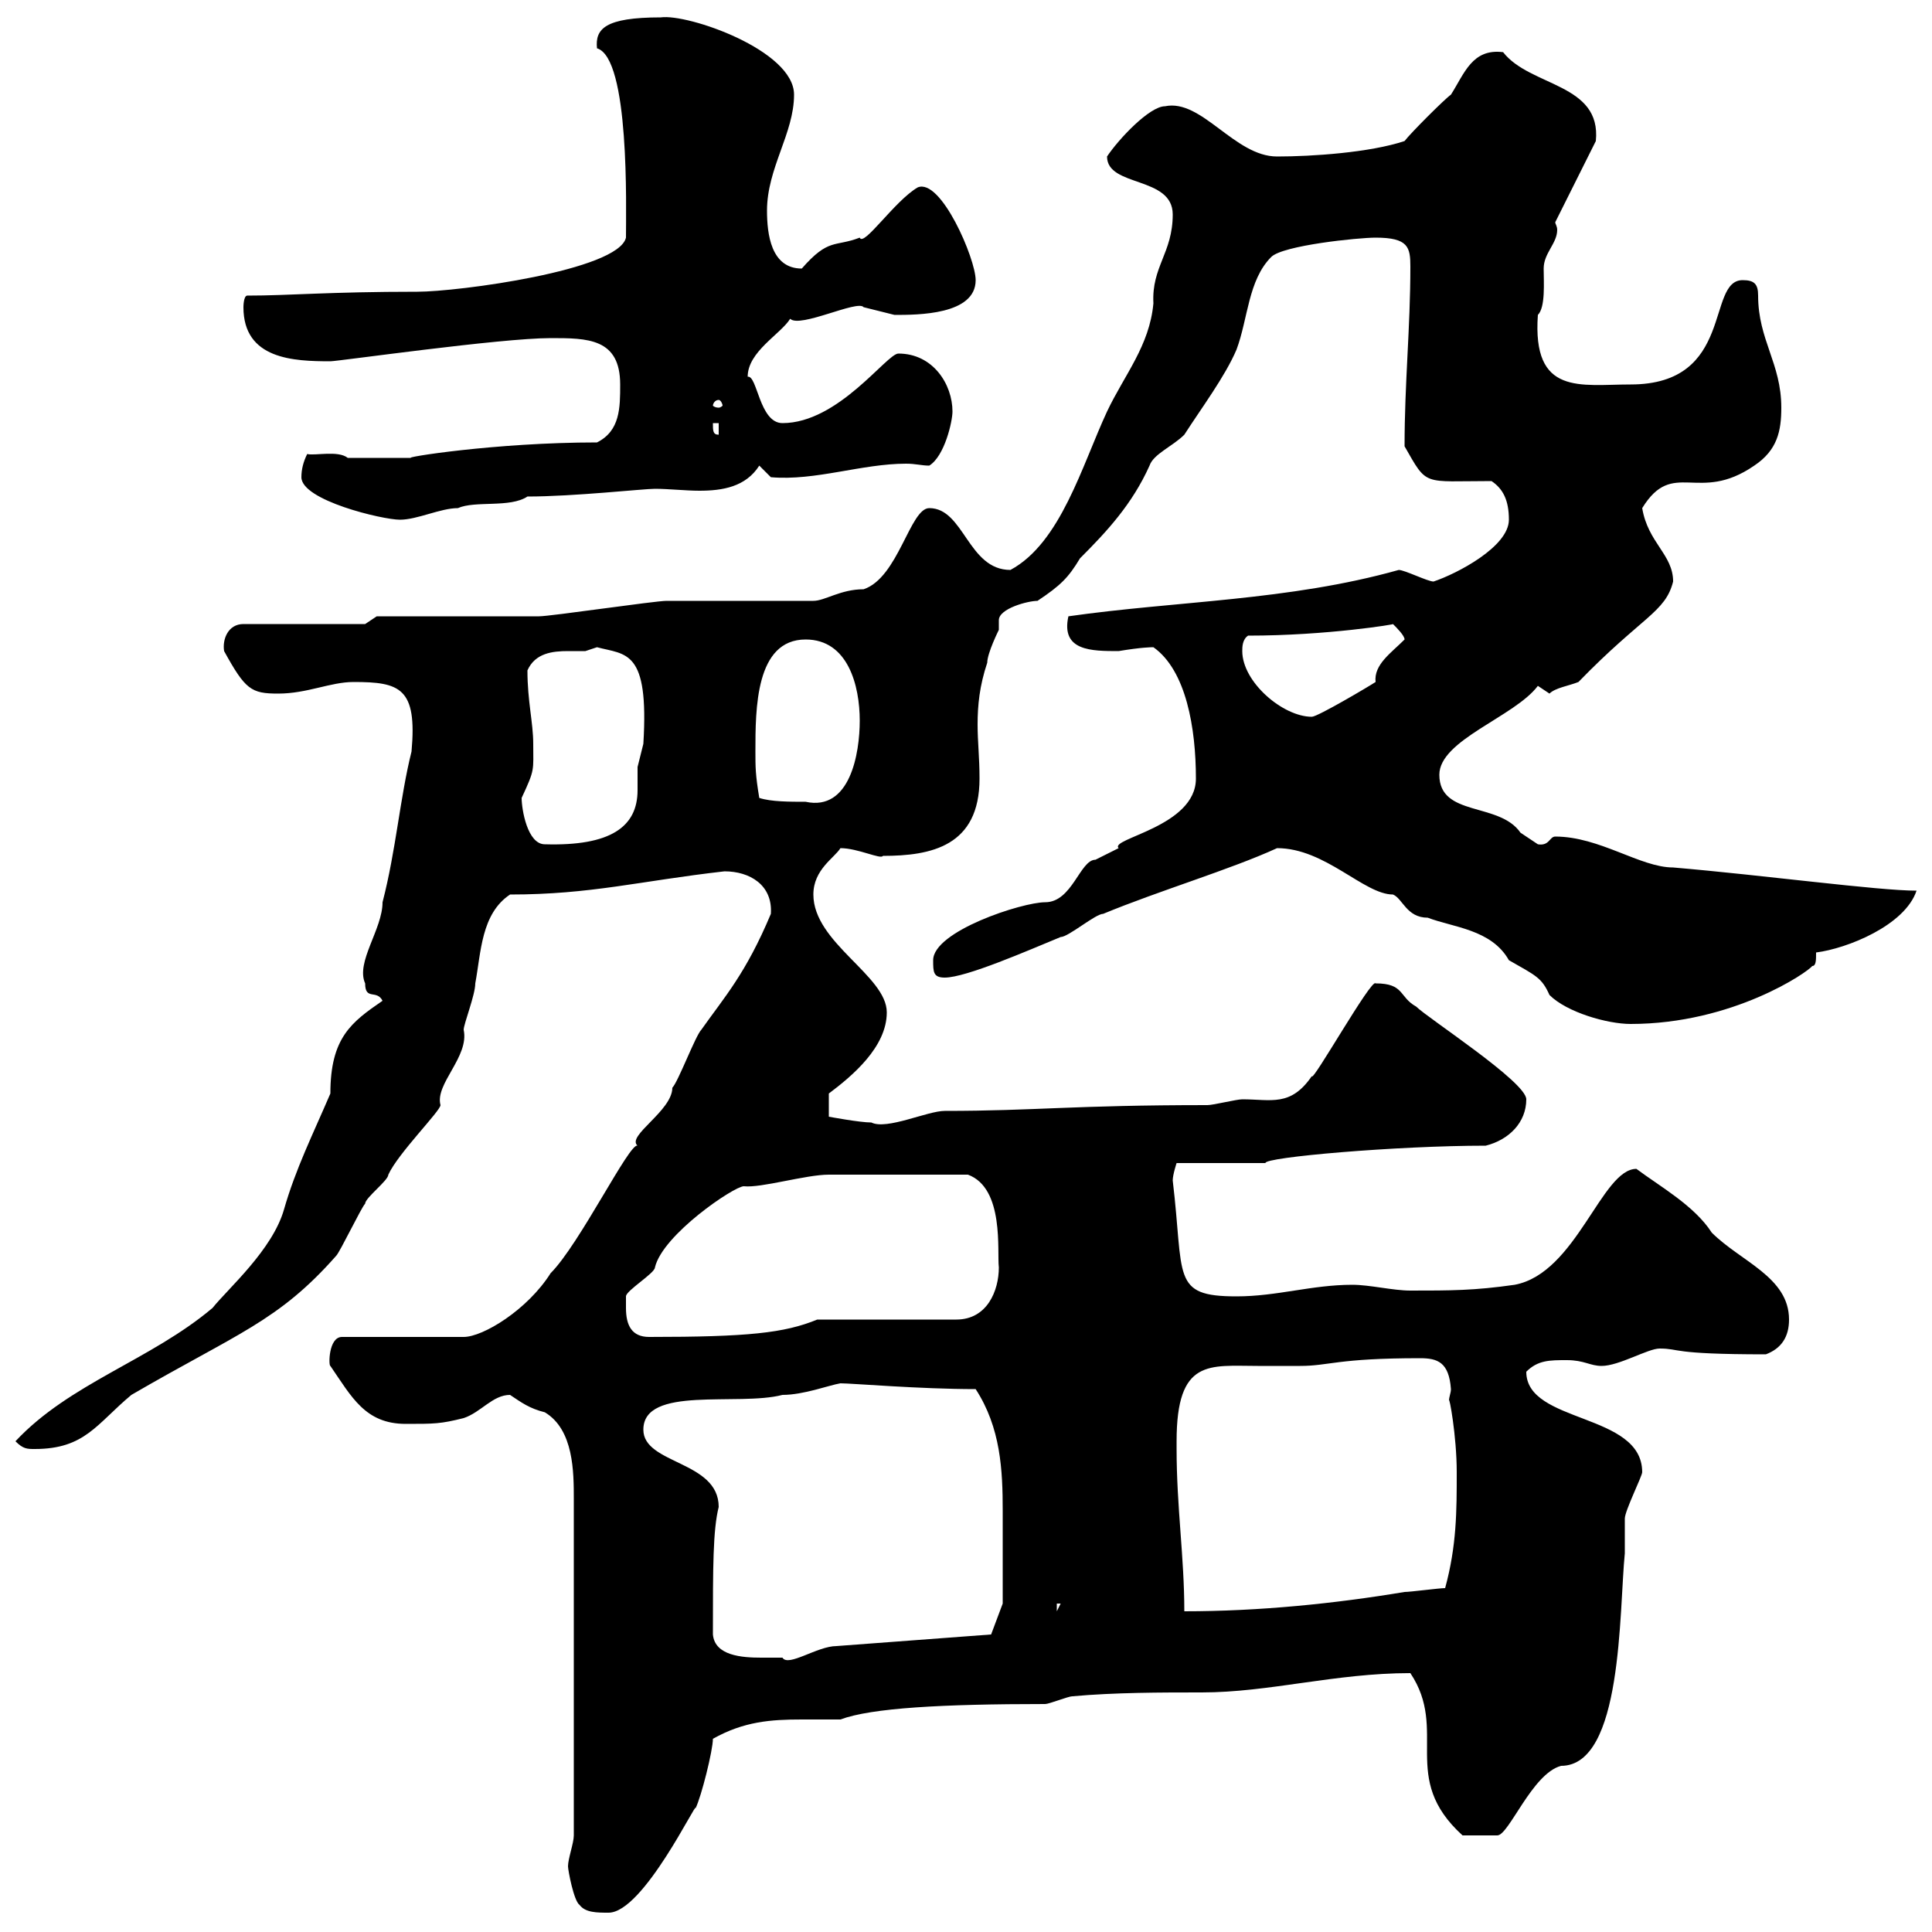 <svg xmlns="http://www.w3.org/2000/svg" xmlns:xlink="http://www.w3.org/1999/xlink" width="300" height="300"><path d="M90 295.80C90.90 297 92.70 297 94.50 297C99.90 297 108.30 279.30 108 280.80C108.90 279 110.70 271.80 110.70 270C115.50 267.30 119.70 267 124.50 267C126.60 267 128.40 267 130.50 267C135.30 265.20 146.40 264.60 162.30 264.60C162.90 264.60 165.90 263.40 166.50 263.40C173.10 262.80 180.30 262.80 186.60 262.80C197.10 262.80 207.30 259.80 219 259.80C225 268.80 217.20 276 227.10 285C227.40 285 231.60 285 232.50 285C234.30 285 237.90 275.40 242.40 274.20C252 274.20 251.40 250.20 252.30 241.20C252.30 240 252.30 236.40 252.30 235.80C252.30 234.60 255 229.20 255 228.60C255 219.30 237 221.10 237 213C238.80 211.20 240.60 211.20 243.30 211.20C246 211.20 246.90 212.10 248.70 212.10C251.40 212.10 255.90 209.40 257.70 209.40C261 209.40 259.20 210.30 274.20 210.30C276.60 209.40 277.80 207.60 277.80 204.90C277.80 198.30 270.30 195.90 265.80 191.40C263.10 187.20 257.70 184.20 254.10 181.50C248.70 181.50 244.80 197.70 235.20 199.50C228.90 200.40 225.30 200.40 219 200.40C216.30 200.40 212.70 199.50 210 199.50C203.70 199.50 198.30 201.30 192 201.30C181.80 201.30 183.90 198.30 182.10 183.30C182.10 182.40 182.70 180.60 182.70 180.60L196.50 180.60C196.20 179.70 216.90 177.90 230.70 177.90C234.30 177 237 174.30 237 170.70C237 168 221.70 158.10 219.90 156.30C217.20 154.80 218.10 152.70 213.60 152.70C213 151.80 203.70 168.30 203.70 167.10C200.40 171.90 197.40 170.70 192.90 170.70C192 170.70 188.40 171.60 187.50 171.60C166.50 171.60 160.80 172.50 146.70 172.50C144 172.50 137.70 175.50 135.30 174.30C133.50 174.30 128.70 173.40 128.70 173.40L128.70 169.80C132.30 167.10 137.70 162.60 137.70 157.20C137.70 151.50 126.30 146.40 126.30 138.90C126.30 135 129.60 133.20 130.50 131.70C133.20 131.70 136.80 133.50 137.10 132.90C144.60 132.90 152.10 131.40 152.10 120.90C152.10 117.60 151.80 115.20 151.80 112.50C151.80 109.50 152.10 106.50 153.30 102.90C153.30 101.40 155.10 97.80 155.10 97.80C155.10 97.20 155.10 96.90 155.10 96.30C155.10 94.50 159.60 93.30 161.10 93.30C164.70 90.90 165.90 89.70 167.70 86.70C171.90 82.50 175.80 78.30 178.50 72.30C179.10 70.50 182.10 69.30 183.90 67.50C186.60 63.30 190.20 58.50 192 54.30C193.80 49.50 193.80 43.50 197.40 39.90C199.20 38.10 210.90 36.90 213.60 36.90C218.70 36.90 219 38.40 219 41.40C219 51 218.10 59.40 218.10 69.30C221.70 75.60 220.80 74.70 231.60 74.70C233.40 75.90 234.30 77.70 234.30 80.70C234.30 84.90 226.20 89.10 222.60 90.30C221.70 90.30 218.10 88.50 217.20 88.50C200.10 93.30 182.70 93.30 165.90 95.70C164.70 101.10 169.50 101.10 173.70 101.10C177.30 100.50 178.80 100.50 179.10 100.50C184.20 104.10 185.70 113.10 185.70 120.90C185.70 128.40 172.20 130.20 173.70 131.70C173.70 131.70 170.10 133.50 170.10 133.50C167.70 133.50 166.50 140.10 162.30 140.10C158.70 140.10 144.90 144.60 144.90 149.10C144.90 150.90 144.90 151.80 146.70 151.80C150 151.80 159.60 147.60 164.70 145.50C165.90 145.50 170.10 141.90 171.30 141.90C180 138.30 191.10 135 198.30 131.70C205.80 131.70 211.80 138.90 216.30 138.90C217.80 139.50 218.40 142.50 221.70 142.50C225.60 144 231.60 144.30 234.30 149.10C238.50 151.50 239.40 151.80 240.60 154.50C243.30 157.20 249.60 159 253.20 159C269.10 159 280.80 150.90 281.40 150C282 150 282 149.10 282 147.90C286.80 147.30 295.80 143.70 297.60 138.30C291.60 138.30 273.90 135.90 259.80 134.70C254.70 134.70 248.40 129.90 241.50 129.90C240.60 129.90 240.60 131.40 238.80 131.10C238.80 131.10 236.10 129.30 236.10 129.30C232.80 124.50 223.50 126.90 223.50 120.30C223.50 114.90 235.20 111.30 238.80 106.50C238.80 106.50 240.60 107.70 240.60 107.70C241.50 106.80 243.60 106.50 245.10 105.90C255 95.70 258.60 95.10 259.80 90.30C259.80 86.10 255.90 84.30 255 78.90C259.80 71.10 263.70 78.30 272.40 72.30C276 69.90 276.60 66.90 276.60 63.30C276.60 56.40 273 52.80 273 45.90C273 44.10 272.40 43.50 270.60 43.50C264.90 43.50 269.40 59.70 253.20 59.70C245.40 59.70 237.90 61.50 238.80 48.90C240 47.70 239.70 43.80 239.70 41.70C239.70 39.30 241.80 37.80 241.80 35.70C241.80 35.10 241.50 34.80 241.50 34.50L247.80 21.90C248.70 12.90 237.60 13.50 233.40 8.10C228.60 7.50 227.40 11.40 225.30 14.70C224.40 15.30 219 20.70 218.10 21.90C212.70 23.70 203.70 24.30 198.30 24.30C191.70 24.30 186.60 15.30 180.90 16.50C178.50 16.50 173.70 21.60 171.90 24.30C171.90 29.10 182.10 27.30 182.10 33.30C182.10 39.30 178.80 41.40 179.10 47.10C178.50 53.70 174.60 58.20 171.90 63.90C168 72.30 164.70 84.30 156.90 88.50C150.30 88.50 149.70 78.90 144.30 78.90C141.30 78.90 139.50 89.70 134.10 91.50C130.50 91.50 128.10 93.30 126.30 93.30C122.70 93.30 107.10 93.30 103.50 93.30C101.70 93.30 85.50 95.70 83.70 95.70C80.10 95.70 62.10 95.70 58.50 95.70L56.70 96.90L37.80 96.90C35.40 96.90 34.50 99.30 34.80 101.10C38.10 107.10 39 107.70 43.20 107.70C47.70 107.70 51.30 105.90 54.90 105.90C62.10 105.90 64.80 106.80 63.90 116.70C62.10 123.90 61.50 132 59.40 140.10C59.40 144.30 55.20 149.40 56.70 152.70C56.70 155.40 58.50 153.60 59.40 155.40C54.60 158.70 51.30 161.10 51.30 169.80C48.60 176.10 45.90 181.50 44.10 187.80C42.30 194.10 35.40 200.10 33 203.10C23.40 211.20 10.80 214.80 2.40 223.80C3.60 225 4.20 225 5.40 225C13.20 225 15 221.10 20.40 216.60C36.90 207 43.20 205.20 52.20 195C52.80 194.40 56.10 187.50 56.70 186.90C56.70 186 60.30 183.30 60.30 182.40C61.80 179.10 68.40 172.50 68.40 171.60C67.50 168.30 72.90 164.10 72 159.90C72 159 73.80 154.50 73.80 152.70C74.70 147.90 74.70 141.90 79.20 138.90C91.80 138.90 99.30 136.80 112.50 135.30C116.40 135.30 120 137.40 119.70 141.90C115.80 151.20 112.50 154.80 108.90 159.90C108 160.80 105.30 168 104.40 168.90C104.40 172.50 97.20 176.40 99 177.90C97.80 177.30 90 193.20 85.50 197.70C81.90 203.40 75 207.60 72 207.60L53.10 207.60C51 207.60 51 212.10 51.30 212.10C54.60 216.90 56.70 221.10 63 221.10C67.50 221.10 68.40 221.10 72 220.20C74.70 219.30 76.50 216.60 79.20 216.60C81 217.80 82.20 218.70 84.60 219.30C89.10 222 89.10 228.60 89.10 232.80L89.10 285C89.10 286.20 88.20 288.60 88.20 289.80C88.20 290.40 89.10 295.20 90 295.80ZM110.70 253.80C110.70 243.30 110.70 237.60 111.60 234C111.60 226.80 99.90 227.40 99.90 222C99.90 215.10 114.60 218.40 121.50 216.60C124.80 216.60 128.70 215.10 130.50 214.80C132.30 214.80 142.80 215.70 151.50 215.70C155.40 221.70 155.70 228.30 155.70 234.60C155.70 239.40 155.70 246.60 155.70 249L153.90 253.80L129.90 255.60C126.90 255.60 122.40 258.90 121.50 257.40C120.60 257.40 119.40 257.40 118.20 257.40C115.20 257.40 111 257.10 110.70 253.80ZM164.10 249L164.70 249L164.10 250.20ZM182.70 225C182.70 225 182.70 223.80 182.70 223.80C182.70 210.90 187.80 212.10 195.30 212.10C197.40 212.10 199.80 212.10 201.90 212.10C206.40 212.10 207.60 210.90 220.50 210.90C223.20 210.90 225 211.50 225.30 215.70C225.30 216.30 225 216.90 225 217.50C225 216.60 226.20 222.90 226.20 228.60C226.20 234.60 226.20 240 224.40 246.60C223.50 246.60 219 247.20 218.10 247.20C207.30 249 195.60 250.20 183.90 250.20C183.90 241.80 182.70 234 182.70 225ZM97.20 203.10C97.20 203.10 97.20 201.30 97.20 201.30C97.20 200.40 101.70 197.70 101.70 196.80C102.90 191.70 114 184.20 115.50 184.20C118.20 184.50 125.10 182.40 128.70 182.40C132.60 182.40 142.20 182.40 150.30 182.40C156 184.50 154.80 194.40 155.10 196.80C155.10 200.40 153.30 204.90 148.50 204.90L126.90 204.90C121.80 207 116.10 207.60 100.80 207.60C98.10 207.60 97.20 205.80 97.20 203.10ZM81 123.90C83.10 119.40 82.80 119.70 82.80 115.50C82.80 112.20 81.90 108.90 81.90 104.10C83.10 101.40 85.80 101.10 88.20 101.10C89.10 101.10 90.30 101.10 90.90 101.10C90.90 101.10 92.70 100.50 92.70 100.50C97.20 101.70 100.80 100.80 99.90 115.50C99.90 115.50 99 119.10 99 119.10C99 120.30 99 121.20 99 122.70C99 128.40 94.80 131.40 84.60 131.10C81.90 131.10 81 125.70 81 123.90ZM117.90 123.90C117.30 120.30 117.30 119.10 117.30 116.70C117.30 110.10 117.30 99.30 125.10 99.30C131.70 99.30 133.50 106.50 133.50 111.90C133.50 117 132 126 125.10 124.50C122.70 124.50 119.70 124.50 117.90 123.90ZM192.90 101.10C192.90 100.50 192.90 99.30 193.80 98.70C206.10 98.70 216.90 96.90 216.30 96.90C216.90 97.50 218.10 98.70 218.10 99.30C216 101.40 213.30 103.20 213.60 105.90C212.70 106.50 204.60 111.30 203.70 111.30C199.20 111.30 192.90 105.90 192.90 101.10ZM46.80 74.10C46.80 77.70 59.40 80.70 62.10 80.70C64.80 80.70 68.40 78.90 71.10 78.90C73.80 77.70 79.20 78.90 81.90 77.10C89.10 77.10 99.90 75.90 101.70 75.90C103.80 75.90 106.50 76.20 108.60 76.20C112.20 76.20 115.80 75.60 117.90 72.30L119.70 74.10C126.60 74.70 133.80 72 140.70 72C142.20 72 143.10 72.30 144.30 72.30C146.70 70.80 147.90 65.40 147.90 63.90C147.90 59.70 144.90 54.90 139.50 54.90C137.70 54.90 130.20 65.70 121.50 65.70C117.90 65.70 117.60 58.20 116.10 58.50C116.10 54.60 121.20 51.90 122.70 49.50C124.20 51 133.20 46.50 134.10 47.70C134.10 47.70 138.90 48.90 138.90 48.90C142.50 48.90 151.50 48.90 151.50 43.50C151.50 40.20 146.10 27.60 142.50 29.10C138.90 31.20 134.10 38.40 133.50 36.90C129.60 38.40 128.70 36.90 124.50 41.70C119.70 41.70 119.10 36.30 119.10 32.70C119.10 26.10 123.30 20.70 123.30 14.70C123.30 7.80 106.80 2.10 102.60 2.70C93.90 2.70 92.40 4.50 92.70 7.50C97.80 9 97.20 32.40 97.20 36.90C96 42 71.10 45.30 64.80 45.30C51 45.30 45 45.90 38.40 45.90C37.80 45.90 37.80 47.70 37.80 47.70C37.80 55.80 45.60 56.10 51.30 56.10C52.50 56.10 77.70 52.50 85.50 52.50C91.20 52.50 96.30 52.50 96.30 59.70C96.30 63.30 96.30 66.90 92.70 68.70C76.80 68.70 62.10 71.10 63.90 71.10L54 71.10C52.50 69.90 48.90 70.80 47.70 70.50C47.10 71.70 46.80 72.90 46.80 74.10ZM110.70 65.70L111.60 65.70L111.60 67.50C110.70 67.50 110.70 66.90 110.70 65.70ZM111.60 62.10C111.90 62.10 112.20 62.70 112.20 63C112.20 63 111.90 63.30 111.60 63.30C111 63.30 110.70 63 110.70 63C110.70 62.70 111 62.10 111.60 62.10Z"/></svg>